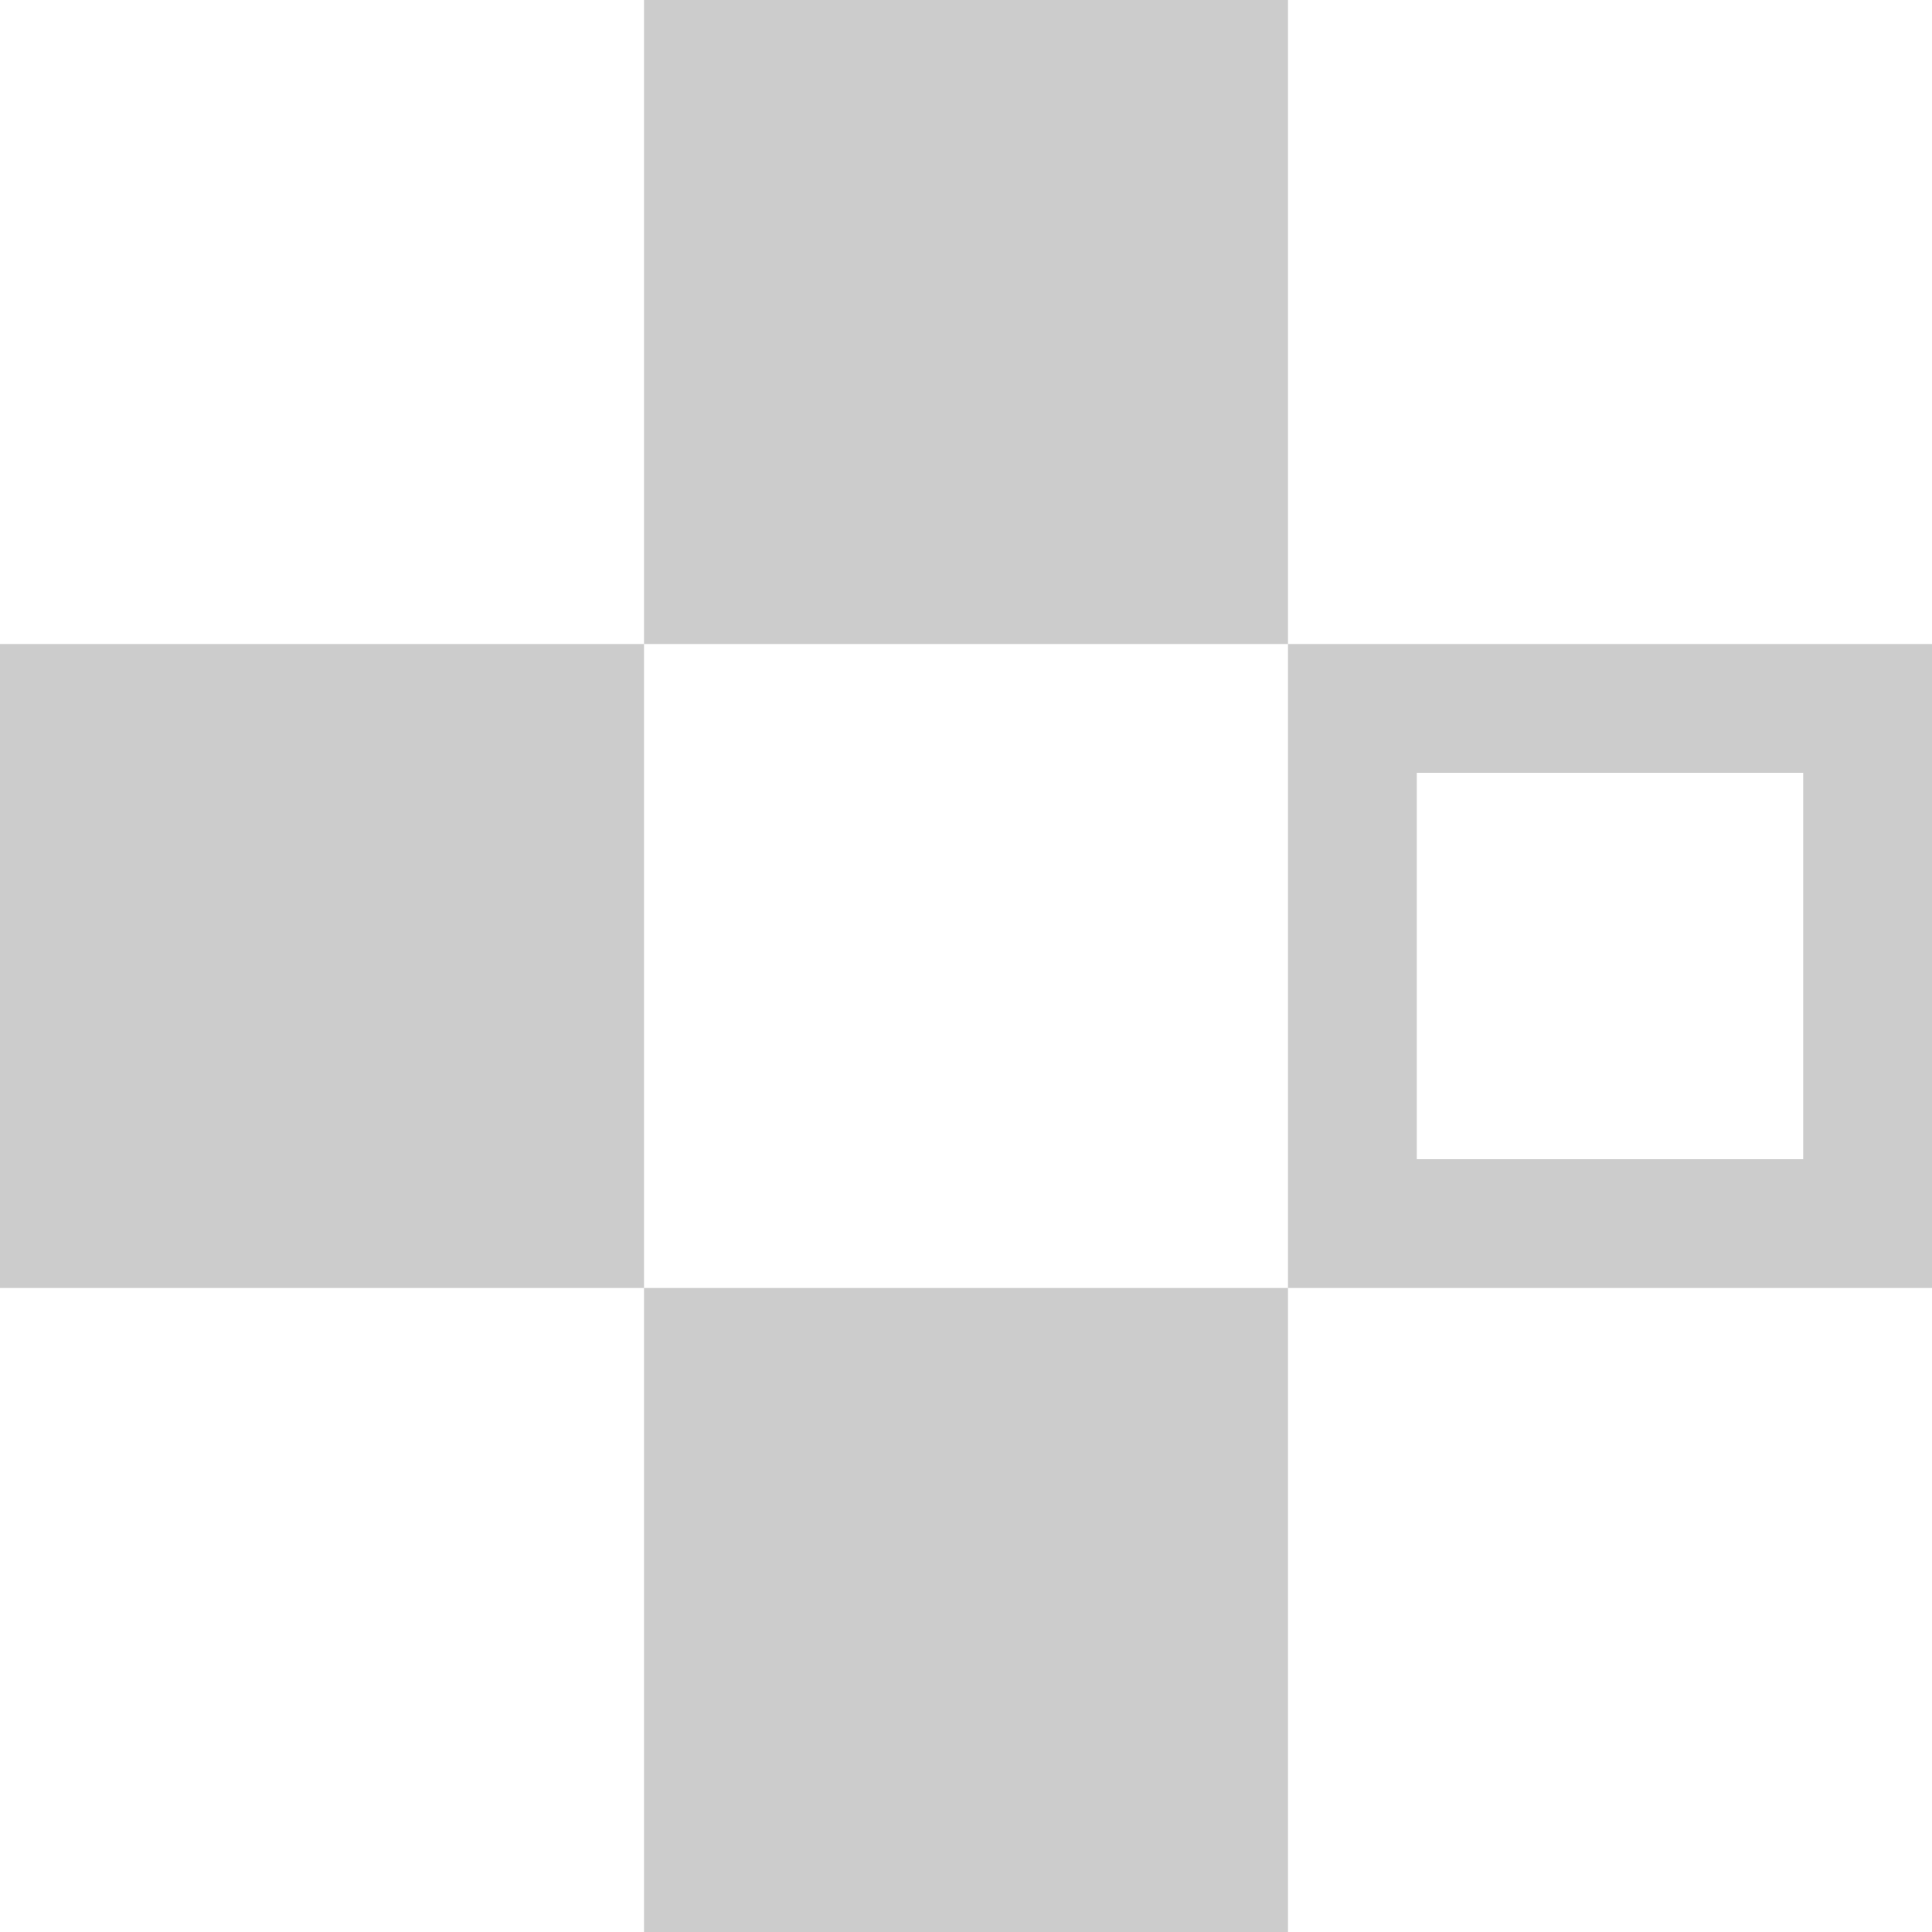 <svg width="15" height="15" viewBox="0 0 15 15" fill="none" xmlns="http://www.w3.org/2000/svg">
<path d="M0 5H5V7.5V10H0V5Z" fill="black" fill-opacity="0.2"/>
<path d="M10 5H15V10L14 9V6H11V7.5V9H14L15 10H10V5Z" fill="black" fill-opacity="0.2"/>
<rect x="5" width="5" height="5" fill="black" fill-opacity="0.2"/>
<rect x="5" y="10" width="5" height="5" fill="black" fill-opacity="0.2"/>
</svg>
